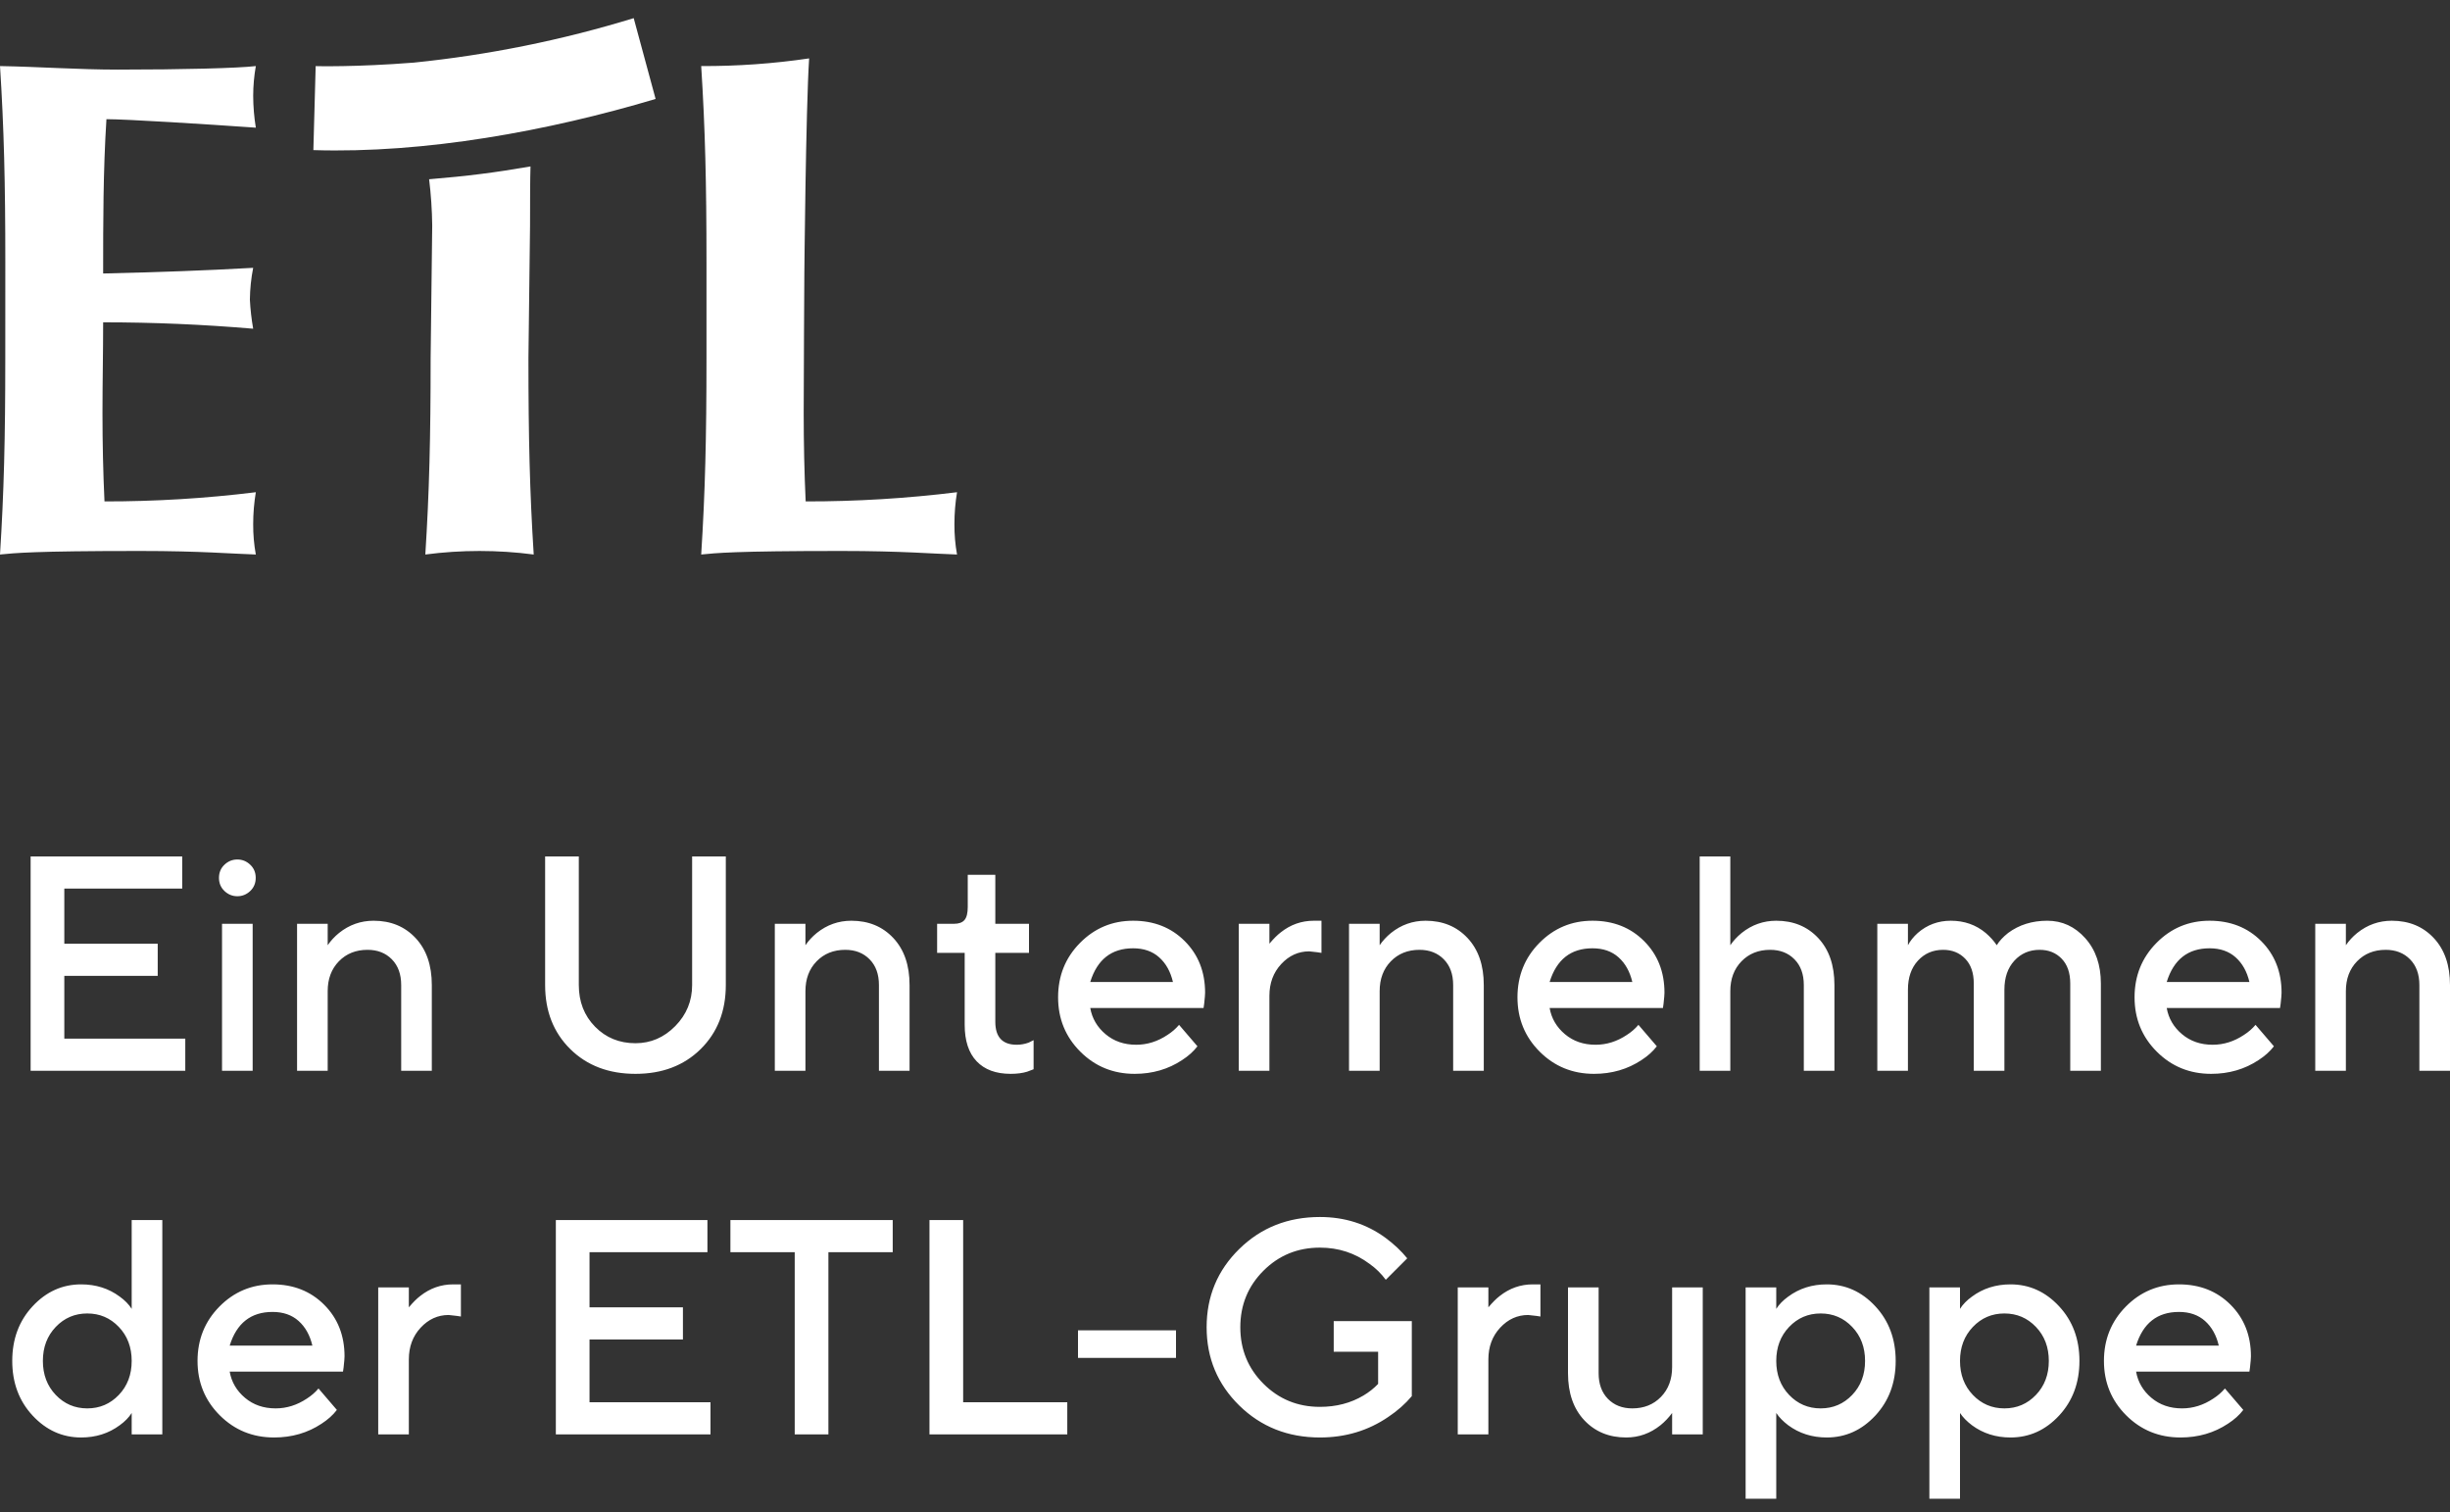 <svg width="128" height="79" viewBox="0 0 128 79" fill="none" xmlns="http://www.w3.org/2000/svg">
<rect x="0" y="0" width="128" height="79" fill="#333333" stroke="none"/>
<path d="M0.276 18.728C0.276 22.87 0.207 25.718 0 28.973C0.76 28.899 1.693 28.788 7.323 28.788C10.5 28.788 12.123 28.936 13.366 28.973C13.27 28.448 13.224 27.916 13.228 27.383C13.228 26.825 13.275 26.268 13.366 25.718C10.743 26.042 8.102 26.202 5.459 26.199C5.389 24.719 5.354 23.129 5.354 21.576C5.354 19.985 5.389 18.395 5.389 16.841C8.013 16.841 10.603 16.952 13.227 17.175C13.139 16.673 13.081 16.167 13.055 15.658C13.062 15.1 13.119 14.543 13.227 13.994C10.603 14.142 8.393 14.216 5.389 14.29C5.389 11.59 5.389 8.927 5.561 6.227C6.597 6.227 10.742 6.486 13.366 6.671C13.276 6.12 13.23 5.563 13.228 5.006C13.229 4.485 13.276 3.965 13.366 3.452C12.434 3.563 9.533 3.637 6.149 3.637C4.111 3.637 2.04 3.489 0.001 3.452C0.208 6.707 0.278 9.555 0.278 13.697L0.276 18.728ZM22.498 18.728C22.498 22.87 22.428 25.718 22.221 28.973C24.101 28.727 26.005 28.727 27.884 28.973C27.677 25.719 27.608 22.871 27.608 18.728L27.692 11.78C27.692 10.375 27.695 9.378 27.716 8.696C25.895 9.012 24.427 9.201 22.419 9.366C22.517 10.167 22.571 10.973 22.581 11.78L22.498 18.728ZM36.634 3.452C36.841 6.707 36.91 9.555 36.91 13.697V18.727C36.91 22.869 36.841 25.718 36.634 28.973C37.394 28.898 38.326 28.788 43.957 28.788C47.134 28.788 48.757 28.936 50 28.973C49.905 28.448 49.86 27.915 49.864 27.382C49.864 26.825 49.909 26.268 50 25.718C47.377 26.042 44.736 26.203 42.092 26.199C42.023 24.72 41.989 23.129 41.989 21.576C41.989 19.985 42.023 14.289 42.023 14.289C42.023 14.289 42.1 5.751 42.273 3.051C40.407 3.326 38.523 3.46 36.636 3.452M16.492 3.455C16.492 3.455 18.549 3.514 21.626 3.271C25.52 2.875 29.366 2.097 33.108 0.948L34.252 5.17C28.66 6.843 22.2 8.026 16.372 7.843L16.492 3.455ZM1.6 55.948V44.748H9.52V46.428H3.36V49.308H8.24V50.988H3.36V54.268H9.68V55.948H1.6ZM11.6 55.948V48.268H13.2V55.948H11.6ZM11.728 46.556C11.536 46.374 11.44 46.145 11.44 45.868C11.44 45.59 11.536 45.361 11.728 45.18C11.92 44.998 12.144 44.908 12.4 44.908C12.656 44.908 12.88 44.998 13.072 45.18C13.264 45.361 13.36 45.59 13.36 45.868C13.36 46.145 13.264 46.374 13.072 46.556C12.88 46.737 12.656 46.828 12.4 46.828C12.144 46.828 11.92 46.737 11.728 46.556ZM15.52 55.948V48.268H17.12V49.388C17.28 49.153 17.477 48.94 17.712 48.748C18.245 48.321 18.848 48.108 19.52 48.108C20.416 48.108 21.147 48.409 21.712 49.012C22.277 49.614 22.56 50.433 22.56 51.468V55.948H20.96V51.468C20.96 50.902 20.797 50.454 20.472 50.124C20.147 49.793 19.723 49.628 19.2 49.628C18.592 49.628 18.093 49.828 17.704 50.228C17.315 50.628 17.12 51.148 17.12 51.788V55.948H15.52ZM28.48 51.468V44.748H30.24V51.468C30.24 52.342 30.523 53.068 31.088 53.644C31.653 54.22 32.357 54.508 33.2 54.508C34 54.508 34.693 54.209 35.28 53.612C35.867 53.014 36.16 52.3 36.16 51.468V44.748H37.92V51.468C37.92 52.833 37.483 53.948 36.608 54.812C35.733 55.676 34.597 56.108 33.2 56.108C31.803 56.108 30.667 55.676 29.792 54.812C28.917 53.948 28.48 52.833 28.48 51.468ZM40.48 55.948V48.268H42.08V49.388C42.24 49.153 42.437 48.94 42.672 48.748C43.205 48.321 43.808 48.108 44.48 48.108C45.376 48.108 46.107 48.409 46.672 49.012C47.237 49.614 47.52 50.433 47.52 51.468V55.948H45.92V51.468C45.92 50.902 45.757 50.454 45.432 50.124C45.107 49.793 44.683 49.628 44.16 49.628C43.552 49.628 43.053 49.828 42.664 50.228C42.275 50.628 42.08 51.148 42.08 51.788V55.948H40.48ZM50.4 53.548V49.788H48.96V48.268H49.84C50.096 48.268 50.28 48.201 50.392 48.068C50.504 47.934 50.56 47.708 50.56 47.388V45.708H52V48.268H53.76V49.788H52V53.388C52 54.188 52.373 54.588 53.12 54.588C53.333 54.588 53.541 54.55 53.744 54.476L54 54.348V55.868L53.664 55.996C53.419 56.071 53.131 56.108 52.8 56.108C52.032 56.108 51.44 55.889 51.024 55.452C50.608 55.014 50.4 54.38 50.4 53.548ZM61.6 53.548L62.56 54.668C62.357 54.934 62.091 55.174 61.76 55.388C61.035 55.868 60.208 56.108 59.28 56.108C58.16 56.108 57.213 55.721 56.44 54.948C55.667 54.174 55.28 53.228 55.28 52.108C55.28 50.988 55.661 50.041 56.424 49.268C57.187 48.495 58.112 48.108 59.2 48.108C60.288 48.108 61.187 48.462 61.896 49.172C62.605 49.881 62.96 50.78 62.96 51.868C62.96 51.964 62.944 52.156 62.912 52.444L62.88 52.668H56.96C57.056 53.212 57.323 53.668 57.76 54.036C58.197 54.404 58.731 54.588 59.36 54.588C59.936 54.588 60.48 54.417 60.992 54.076C61.227 53.926 61.429 53.751 61.6 53.548ZM56.96 51.308H61.28C61.152 50.764 60.912 50.334 60.56 50.02C60.208 49.705 59.755 49.548 59.2 49.548C58.069 49.548 57.323 50.135 56.96 51.308ZM64.72 55.948V48.268H66.32V49.308C66.533 49.052 66.731 48.855 66.912 48.716C67.424 48.31 68 48.108 68.64 48.108H69.04V49.788L68.832 49.756C68.576 49.724 68.432 49.708 68.4 49.708C67.835 49.708 67.347 49.929 66.936 50.372C66.525 50.815 66.32 51.367 66.32 52.028V55.948H64.72ZM70.48 55.948V48.268H72.08V49.388C72.24 49.153 72.437 48.94 72.672 48.748C73.205 48.321 73.808 48.108 74.48 48.108C75.376 48.108 76.107 48.409 76.672 49.012C77.237 49.614 77.52 50.433 77.52 51.468V55.948H75.92V51.468C75.92 50.902 75.757 50.454 75.432 50.124C75.107 49.793 74.683 49.628 74.16 49.628C73.552 49.628 73.053 49.828 72.664 50.228C72.275 50.628 72.08 51.148 72.08 51.788V55.948H70.48ZM85.6 53.548L86.56 54.668C86.357 54.934 86.091 55.174 85.76 55.388C85.035 55.868 84.208 56.108 83.28 56.108C82.16 56.108 81.213 55.721 80.44 54.948C79.667 54.174 79.28 53.228 79.28 52.108C79.28 50.988 79.661 50.041 80.424 49.268C81.187 48.495 82.112 48.108 83.2 48.108C84.288 48.108 85.187 48.462 85.896 49.172C86.605 49.881 86.96 50.78 86.96 51.868C86.96 51.964 86.944 52.156 86.912 52.444L86.88 52.668H80.96C81.056 53.212 81.323 53.668 81.76 54.036C82.197 54.404 82.731 54.588 83.36 54.588C83.936 54.588 84.48 54.417 84.992 54.076C85.227 53.926 85.429 53.751 85.6 53.548ZM80.96 51.308H85.28C85.152 50.764 84.912 50.334 84.56 50.02C84.208 49.705 83.755 49.548 83.2 49.548C82.069 49.548 81.323 50.135 80.96 51.308ZM88.8 55.948V44.748H90.4V49.388C90.56 49.153 90.757 48.94 90.992 48.748C91.525 48.321 92.128 48.108 92.8 48.108C93.696 48.108 94.427 48.409 94.992 49.012C95.557 49.614 95.84 50.433 95.84 51.468V55.948H94.24V51.468C94.24 50.902 94.077 50.454 93.752 50.124C93.427 49.793 93.003 49.628 92.48 49.628C91.872 49.628 91.373 49.828 90.984 50.228C90.595 50.628 90.4 51.148 90.4 51.788V55.948H88.8ZM98.08 55.948V48.268H99.68V49.388C99.797 49.164 99.968 48.95 100.192 48.748C100.683 48.321 101.259 48.108 101.92 48.108C102.624 48.108 103.232 48.321 103.744 48.748C103.979 48.95 104.171 49.164 104.32 49.388C104.448 49.174 104.645 48.961 104.912 48.748C105.488 48.321 106.171 48.108 106.96 48.108C107.739 48.108 108.4 48.412 108.944 49.02C109.488 49.628 109.76 50.417 109.76 51.388V55.948H108.16V51.388C108.16 50.833 108.011 50.401 107.712 50.092C107.413 49.782 107.029 49.628 106.56 49.628C106.027 49.628 105.587 49.817 105.24 50.196C104.893 50.575 104.72 51.078 104.72 51.708V55.948H103.12V51.388C103.12 50.833 102.971 50.401 102.672 50.092C102.373 49.782 101.989 49.628 101.52 49.628C100.987 49.628 100.547 49.817 100.2 50.196C99.853 50.575 99.68 51.078 99.68 51.708V55.948H98.08ZM117.84 53.548L118.8 54.668C118.597 54.934 118.331 55.174 118 55.388C117.275 55.868 116.448 56.108 115.52 56.108C114.4 56.108 113.453 55.721 112.68 54.948C111.907 54.174 111.52 53.228 111.52 52.108C111.52 50.988 111.901 50.041 112.664 49.268C113.427 48.495 114.352 48.108 115.44 48.108C116.528 48.108 117.427 48.462 118.136 49.172C118.845 49.881 119.2 50.78 119.2 51.868C119.2 51.964 119.184 52.156 119.152 52.444L119.12 52.668H113.2C113.296 53.212 113.563 53.668 114 54.036C114.437 54.404 114.971 54.588 115.6 54.588C116.176 54.588 116.72 54.417 117.232 54.076C117.467 53.926 117.669 53.751 117.84 53.548ZM113.2 51.308H117.52C117.392 50.764 117.152 50.334 116.8 50.02C116.448 49.705 115.995 49.548 115.44 49.548C114.309 49.548 113.563 50.135 113.2 51.308ZM120.96 55.948V48.268H122.56V49.388C122.72 49.153 122.917 48.94 123.152 48.748C123.685 48.321 124.288 48.108 124.96 48.108C125.856 48.108 126.587 48.409 127.152 49.012C127.717 49.614 128 50.433 128 51.468V55.948H126.4V51.468C126.4 50.902 126.237 50.454 125.912 50.124C125.587 49.793 125.163 49.628 124.64 49.628C124.032 49.628 123.533 49.828 123.144 50.228C122.755 50.628 122.56 51.148 122.56 51.788V55.948H120.96ZM6.88 74.948V73.828C6.731 74.062 6.523 74.276 6.256 74.468C5.68 74.894 5.008 75.108 4.24 75.108C3.259 75.108 2.413 74.727 1.704 73.964C0.995 73.201 0.64 72.249 0.64 71.108C0.64 69.966 0.995 69.014 1.704 68.252C2.413 67.489 3.259 67.108 4.24 67.108C5.008 67.108 5.68 67.321 6.256 67.748C6.523 67.94 6.731 68.153 6.88 68.388V63.748H8.48V74.948H6.88ZM2.912 72.884C3.36 73.353 3.909 73.588 4.56 73.588C5.211 73.588 5.76 73.353 6.208 72.884C6.656 72.415 6.88 71.822 6.88 71.108C6.88 70.393 6.656 69.801 6.208 69.332C5.76 68.862 5.211 68.628 4.56 68.628C3.909 68.628 3.36 68.862 2.912 69.332C2.464 69.801 2.24 70.393 2.24 71.108C2.24 71.822 2.464 72.415 2.912 72.884ZM16.64 72.548L17.6 73.668C17.397 73.934 17.131 74.174 16.8 74.388C16.075 74.868 15.248 75.108 14.32 75.108C13.2 75.108 12.253 74.721 11.48 73.948C10.707 73.174 10.32 72.228 10.32 71.108C10.32 69.988 10.701 69.041 11.464 68.268C12.227 67.495 13.152 67.108 14.24 67.108C15.328 67.108 16.227 67.463 16.936 68.172C17.645 68.881 18 69.78 18 70.868C18 70.964 17.984 71.156 17.952 71.444L17.92 71.668H12C12.096 72.212 12.363 72.668 12.8 73.036C13.237 73.404 13.771 73.588 14.4 73.588C14.976 73.588 15.52 73.417 16.032 73.076C16.267 72.926 16.469 72.751 16.64 72.548ZM12 70.308H16.32C16.192 69.764 15.952 69.334 15.6 69.02C15.248 68.705 14.795 68.548 14.24 68.548C13.109 68.548 12.363 69.135 12 70.308ZM19.76 74.948V67.268H21.36V68.308C21.573 68.052 21.771 67.855 21.952 67.716C22.464 67.311 23.04 67.108 23.68 67.108H24.08V68.788L23.872 68.756C23.616 68.724 23.472 68.708 23.44 68.708C22.875 68.708 22.387 68.929 21.976 69.372C21.565 69.814 21.36 70.367 21.36 71.028V74.948H19.76ZM29.04 74.948V63.748H36.96V65.428H30.8V68.308H35.68V69.988H30.8V73.268H37.12V74.948H29.04ZM41.52 74.948V65.428H38.16V63.748H46.64V65.428H43.28V74.948H41.52ZM48.56 74.948V63.748H50.32V73.268H55.76V74.948H48.56ZM56.32 70.948V69.508H61.44V70.948H56.32ZM69.68 70.628V69.028H73.76V72.948C73.419 73.353 73.008 73.716 72.528 74.036C71.483 74.75 70.293 75.108 68.96 75.108C67.285 75.108 65.88 74.55 64.744 73.436C63.608 72.321 63.04 70.958 63.04 69.348C63.04 67.737 63.608 66.374 64.744 65.26C65.88 64.145 67.285 63.588 68.96 63.588C70.251 63.588 71.392 63.95 72.384 64.676C72.843 65.017 73.221 65.374 73.52 65.748L72.4 66.868C72.165 66.548 71.883 66.27 71.552 66.036C70.795 65.47 69.931 65.188 68.96 65.188C67.797 65.188 66.813 65.59 66.008 66.396C65.203 67.201 64.8 68.185 64.8 69.348C64.8 70.51 65.203 71.495 66.008 72.3C66.813 73.105 67.797 73.508 68.96 73.508C69.813 73.508 70.571 73.31 71.232 72.916C71.52 72.745 71.776 72.543 72 72.308V70.628H69.68ZM76.16 74.948V67.268H77.76V68.308C77.973 68.052 78.171 67.855 78.352 67.716C78.864 67.311 79.44 67.108 80.08 67.108H80.48V68.788L80.272 68.756C80.016 68.724 79.872 68.708 79.84 68.708C79.275 68.708 78.787 68.929 78.376 69.372C77.965 69.814 77.76 70.367 77.76 71.028V74.948H76.16ZM81.92 71.748V67.268H83.52V71.748C83.52 72.313 83.683 72.761 84.008 73.092C84.333 73.422 84.757 73.588 85.28 73.588C85.888 73.588 86.387 73.388 86.776 72.988C87.165 72.588 87.36 72.068 87.36 71.428V67.268H88.96V74.948H87.36V73.828C87.179 74.073 86.976 74.286 86.752 74.468C86.219 74.894 85.621 75.108 84.96 75.108C84.064 75.108 83.333 74.806 82.768 74.204C82.203 73.601 81.92 72.782 81.92 71.748ZM91.2 78.308V67.268H92.8V68.388C92.949 68.153 93.157 67.94 93.424 67.748C94 67.321 94.672 67.108 95.44 67.108C96.421 67.108 97.267 67.489 97.976 68.252C98.685 69.014 99.04 69.966 99.04 71.108C99.04 72.249 98.685 73.201 97.976 73.964C97.267 74.727 96.421 75.108 95.44 75.108C94.672 75.108 94 74.894 93.424 74.468C93.157 74.265 92.949 74.052 92.8 73.828V78.308H91.2ZM93.472 72.884C93.92 73.353 94.469 73.588 95.12 73.588C95.771 73.588 96.32 73.353 96.768 72.884C97.216 72.415 97.44 71.822 97.44 71.108C97.44 70.393 97.216 69.801 96.768 69.332C96.32 68.862 95.771 68.628 95.12 68.628C94.469 68.628 93.92 68.862 93.472 69.332C93.024 69.801 92.8 70.393 92.8 71.108C92.8 71.822 93.024 72.415 93.472 72.884ZM100.8 78.308V67.268H102.4V68.388C102.549 68.153 102.757 67.94 103.024 67.748C103.6 67.321 104.272 67.108 105.04 67.108C106.021 67.108 106.867 67.489 107.576 68.252C108.285 69.014 108.64 69.966 108.64 71.108C108.64 72.249 108.285 73.201 107.576 73.964C106.867 74.727 106.021 75.108 105.04 75.108C104.272 75.108 103.6 74.894 103.024 74.468C102.757 74.265 102.549 74.052 102.4 73.828V78.308H100.8ZM103.072 72.884C103.52 73.353 104.069 73.588 104.72 73.588C105.371 73.588 105.92 73.353 106.368 72.884C106.816 72.415 107.04 71.822 107.04 71.108C107.04 70.393 106.816 69.801 106.368 69.332C105.92 68.862 105.371 68.628 104.72 68.628C104.069 68.628 103.52 68.862 103.072 69.332C102.624 69.801 102.4 70.393 102.4 71.108C102.4 71.822 102.624 72.415 103.072 72.884ZM116.24 72.548L117.2 73.668C116.997 73.934 116.731 74.174 116.4 74.388C115.675 74.868 114.848 75.108 113.92 75.108C112.8 75.108 111.853 74.721 111.08 73.948C110.307 73.174 109.92 72.228 109.92 71.108C109.92 69.988 110.301 69.041 111.064 68.268C111.827 67.495 112.752 67.108 113.84 67.108C114.928 67.108 115.827 67.463 116.536 68.172C117.245 68.881 117.6 69.78 117.6 70.868C117.6 70.964 117.584 71.156 117.552 71.444L117.52 71.668H111.6C111.696 72.212 111.963 72.668 112.4 73.036C112.837 73.404 113.371 73.588 114 73.588C114.576 73.588 115.12 73.417 115.632 73.076C115.867 72.926 116.069 72.751 116.24 72.548ZM111.6 70.308H115.92C115.792 69.764 115.552 69.334 115.2 69.02C114.848 68.705 114.395 68.548 113.84 68.548C112.709 68.548 111.963 69.135 111.6 70.308Z" fill="white"/>
</svg>

